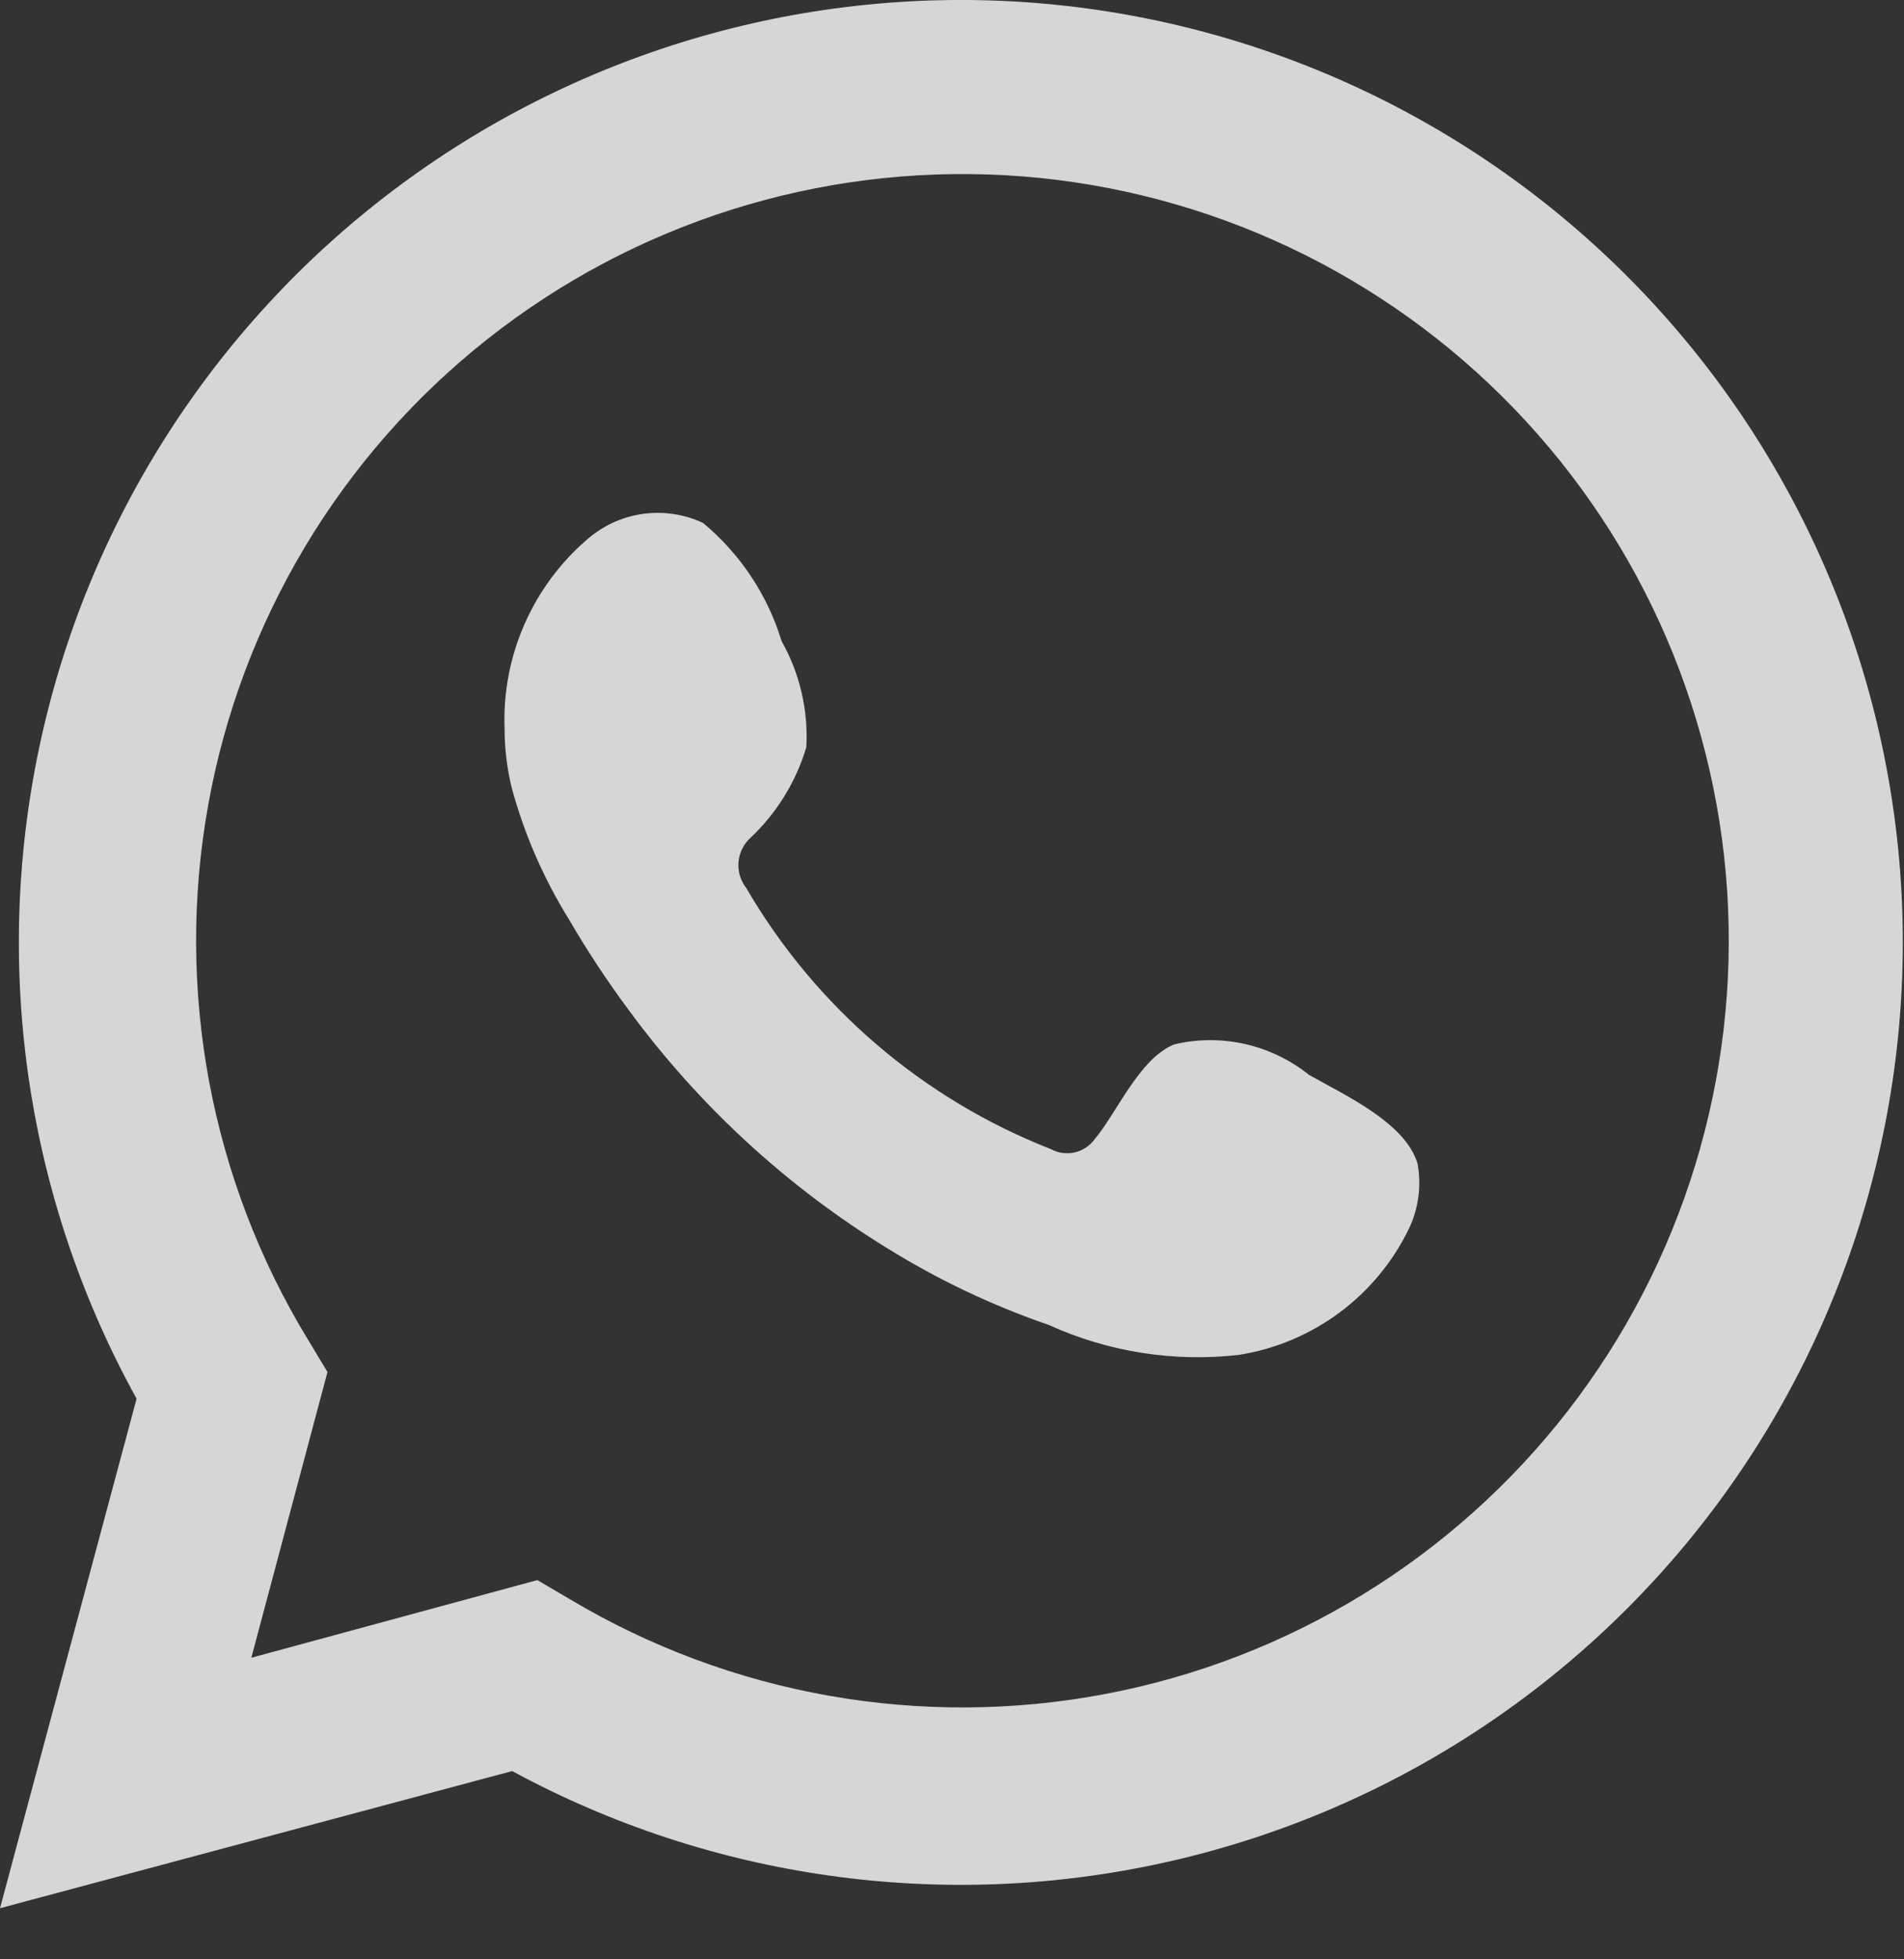 <svg width="35" height="36" viewBox="0 0 35 36" fill="none" xmlns="http://www.w3.org/2000/svg">
<rect x="0" y="0" width="35" height="36" fill="#333333" stroke="none"/>
<g style="mix-blend-mode:multiply" opacity="0.8">
<path d="M0 35.061L2.511 25.699C0.494 22.052 -0.141 17.801 0.723 13.725C1.587 9.648 3.893 6.02 7.216 3.506C10.54 0.992 14.658 -0.239 18.816 0.038C22.974 0.316 26.892 2.084 29.852 5.017C32.812 7.951 34.614 11.853 34.929 16.008C35.243 20.163 34.049 24.293 31.565 27.638C29.08 30.984 25.473 33.322 21.404 34.222C17.336 35.123 13.079 34.526 9.415 32.541L0 35.061ZM9.878 29.032L10.473 29.382C13.428 31.145 16.926 31.766 20.307 31.127C23.687 30.489 26.718 28.635 28.826 25.916C30.933 23.196 31.973 19.8 31.749 16.366C31.524 12.933 30.051 9.701 27.607 7.279C25.163 4.857 21.918 3.413 18.482 3.22C15.047 3.027 11.66 4.098 8.96 6.231C6.26 8.363 4.434 11.41 3.826 14.797C3.219 18.183 3.871 21.675 5.661 24.614L6.02 25.209L4.62 30.459L9.878 29.032Z" fill="white"/>
</g>
<g style="mix-blend-mode:multiply" opacity="0.8">
<path fill-rule="evenodd" clip-rule="evenodd" d="M24.062 19.749C23.719 19.474 23.317 19.28 22.888 19.183C22.459 19.086 22.014 19.088 21.585 19.189C20.938 19.451 20.527 20.458 20.116 20.939C20.026 21.059 19.896 21.143 19.75 21.175C19.604 21.207 19.451 21.186 19.319 21.114C16.965 20.193 14.992 18.503 13.72 16.319C13.611 16.181 13.56 16.008 13.576 15.833C13.593 15.659 13.675 15.498 13.807 15.383C14.284 14.93 14.634 14.36 14.822 13.729C14.86 13.049 14.702 12.372 14.367 11.778C14.108 10.929 13.606 10.175 12.923 9.608C12.574 9.445 12.185 9.388 11.804 9.444C11.423 9.5 11.067 9.667 10.78 9.923C10.287 10.35 9.896 10.883 9.636 11.481C9.375 12.079 9.252 12.727 9.275 13.379C9.275 13.748 9.319 14.115 9.406 14.473C9.637 15.324 9.991 16.138 10.456 16.888C10.792 17.465 11.16 18.023 11.558 18.559C12.845 20.311 14.458 21.796 16.309 22.934C17.242 23.513 18.237 23.986 19.276 24.343C20.37 24.841 21.58 25.031 22.776 24.894C23.448 24.787 24.084 24.519 24.63 24.112C25.176 23.705 25.614 23.172 25.908 22.558C26.079 22.189 26.131 21.776 26.057 21.376C25.829 20.633 24.762 20.143 24.062 19.749Z" fill="white"/>
</g>
</svg>
